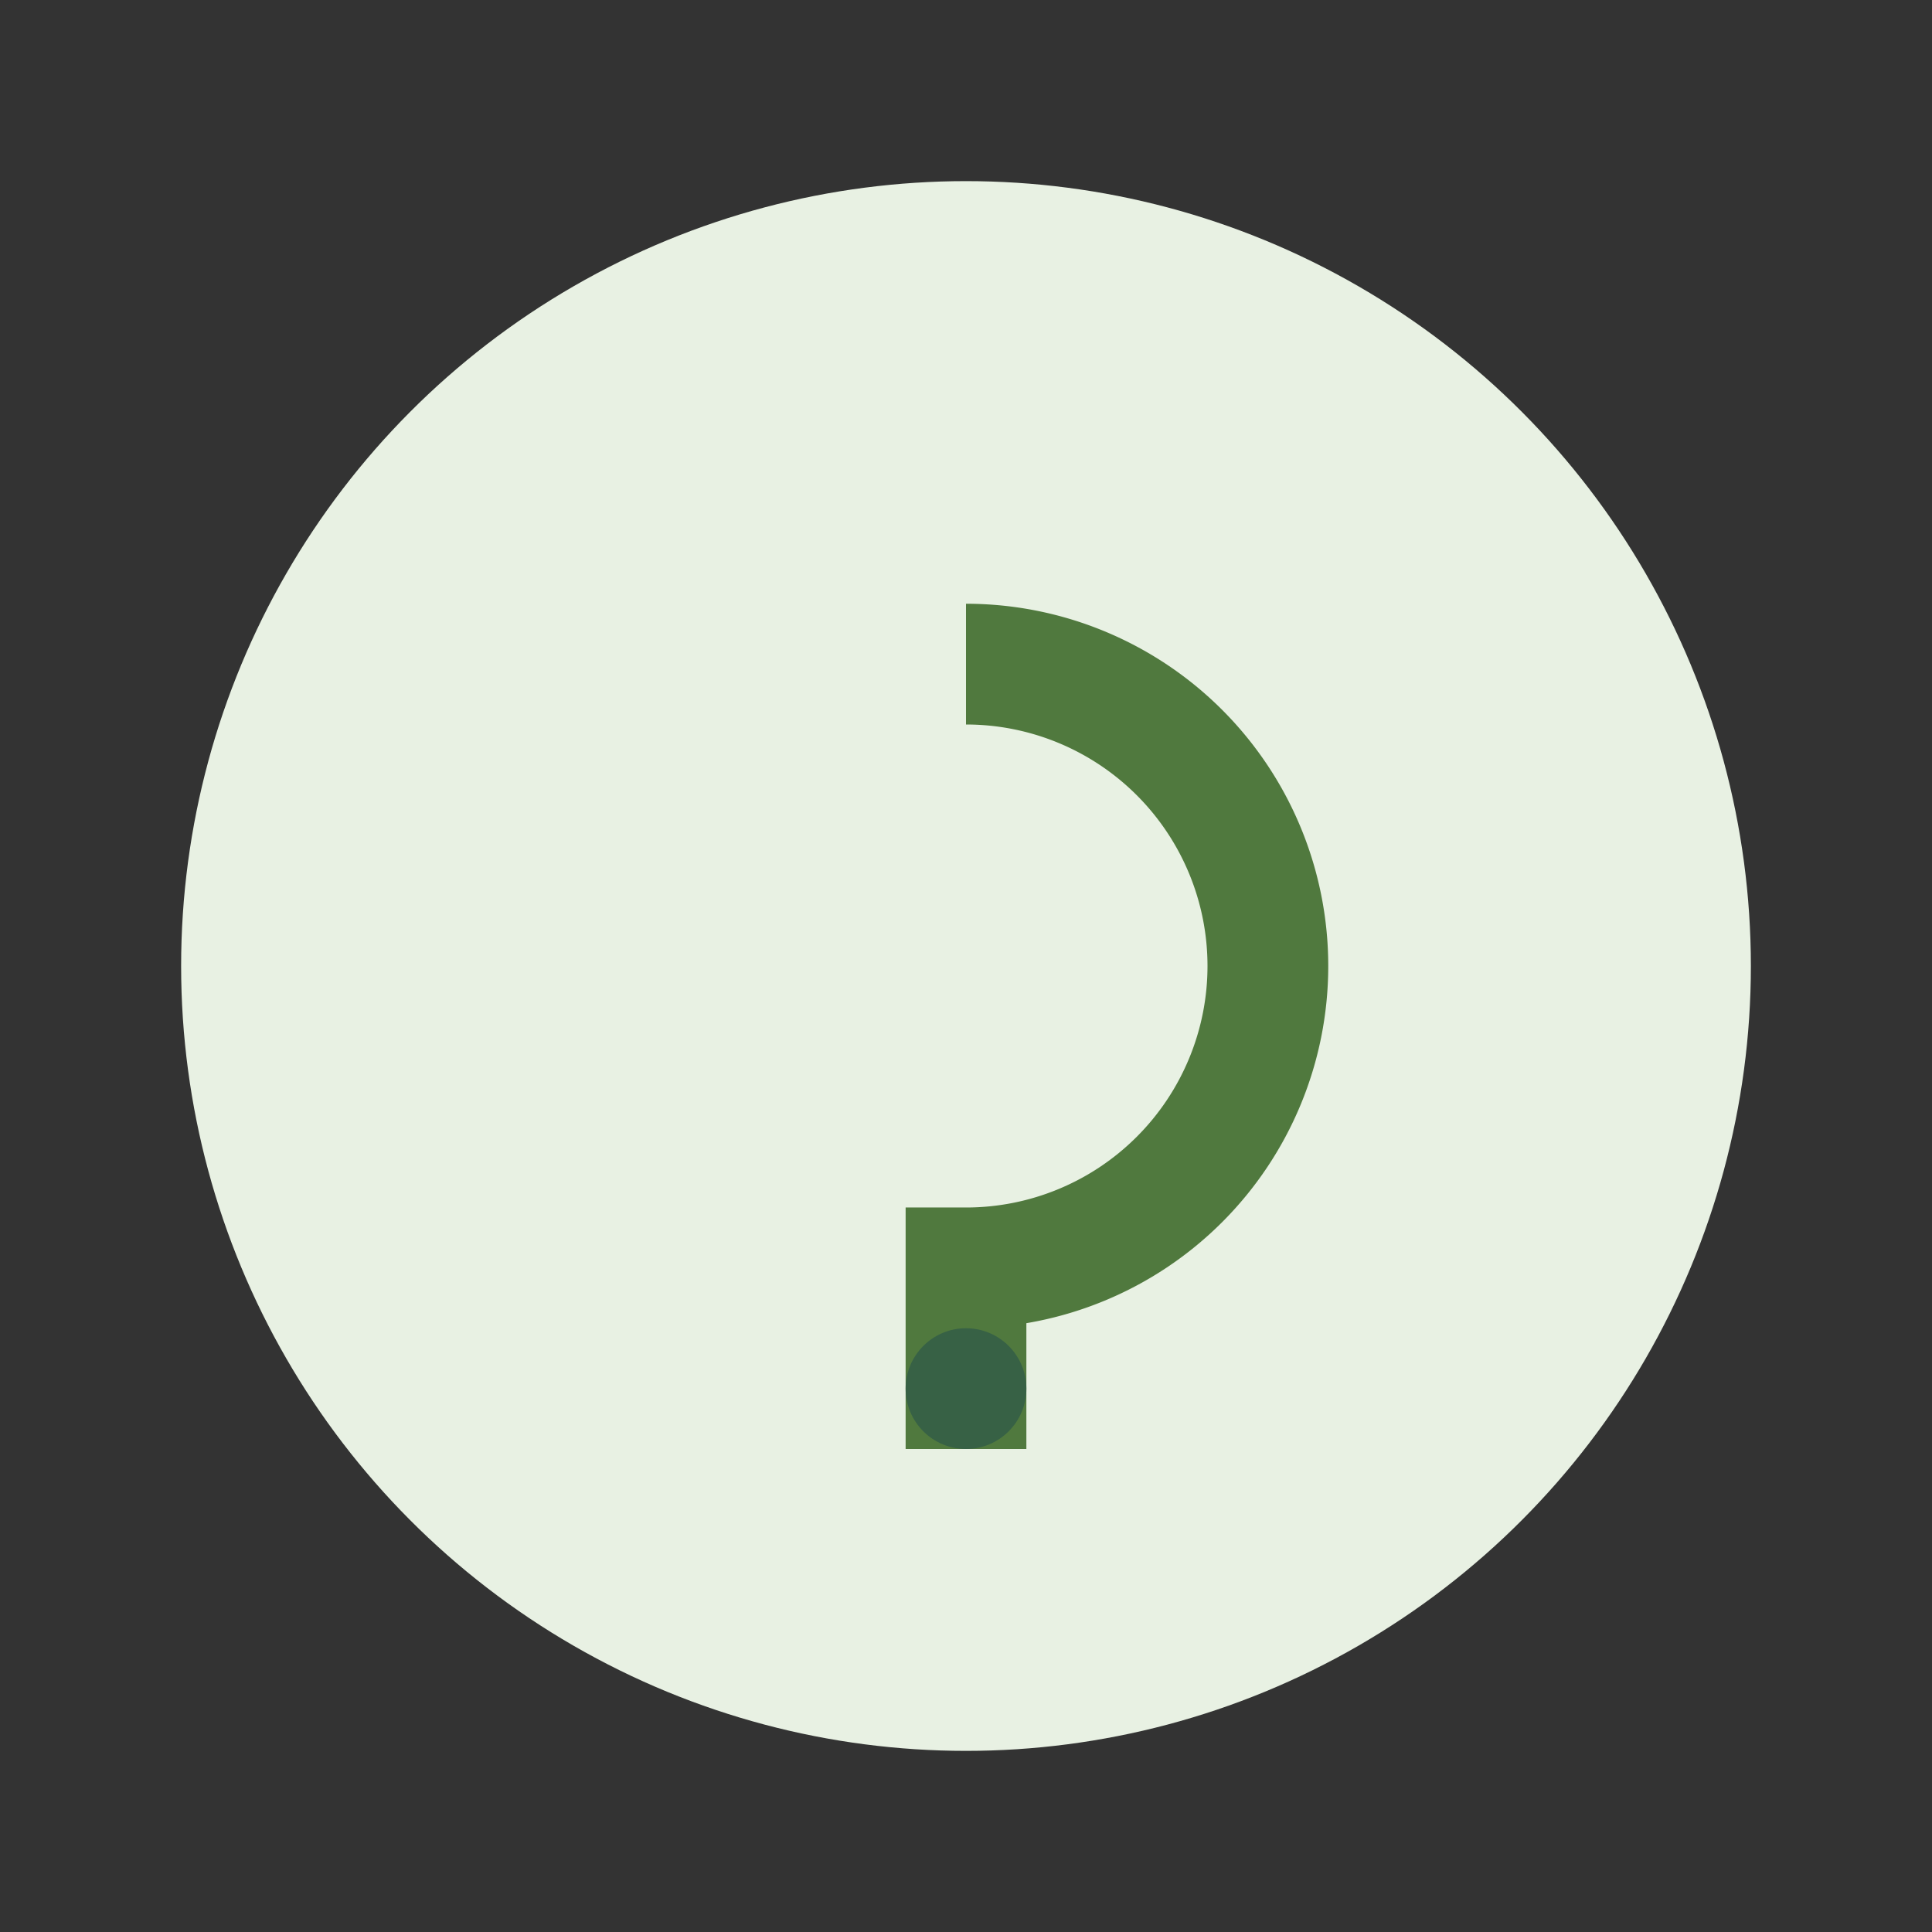 <?xml version="1.0" encoding="UTF-8"?>
<svg xmlns="http://www.w3.org/2000/svg" width="32" height="32" viewBox="0 0 32 32"><rect x="0" y="0" width="32" height="32" fill="#333333" stroke="none"/><circle cx="16" cy="16" r="13" fill="#E8F1E3"/><path d="M16 11a5 5 0 110 10v3" stroke="#50793E" stroke-width="2" fill="none"/><circle cx="16" cy="23" r="1" fill="#376145"/></svg>